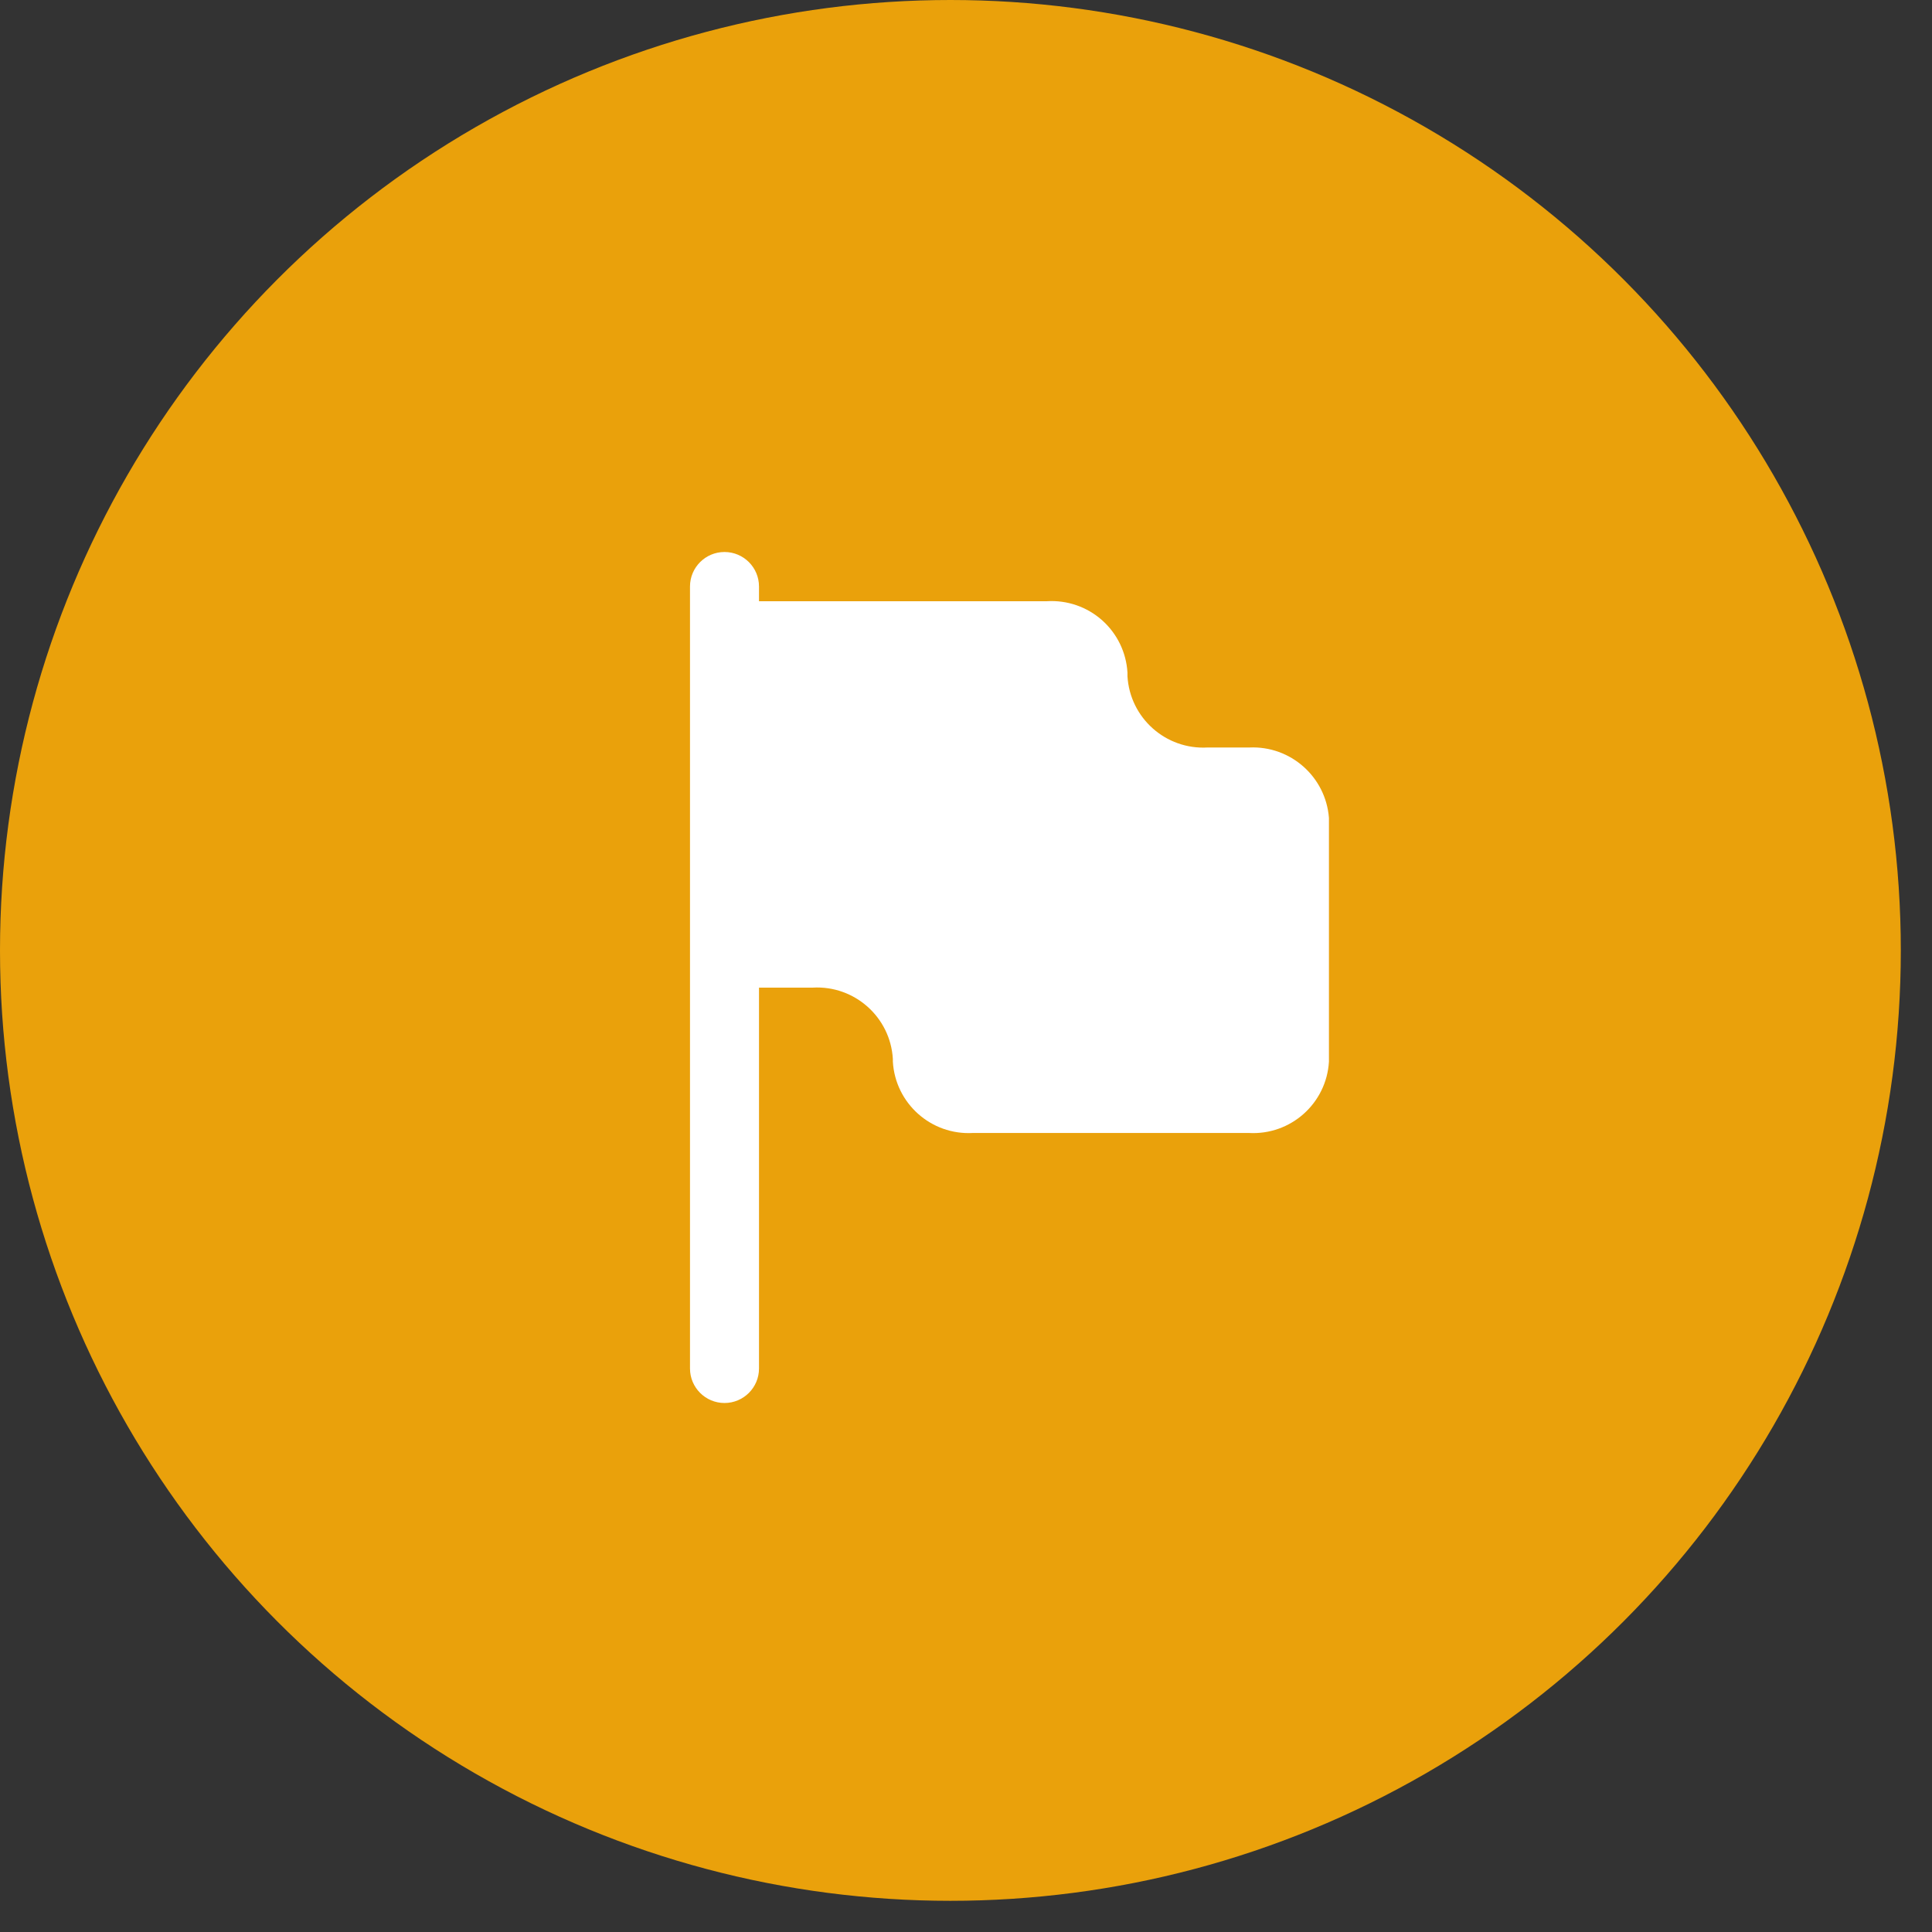 <?xml version="1.0" encoding="UTF-8"?> <svg xmlns="http://www.w3.org/2000/svg" width="42" height="42" viewBox="0 0 42 42" fill="none"><rect x="0" y="0" width="42" height="42" fill="#333333" stroke="none"/> <circle cx="20.661" cy="20.661" r="20.661" fill="#EAA10B"></circle> <path d="M27.16 16.25H26.25C25.342 16.301 24.564 15.608 24.51 14.7V14.62C24.484 14.182 24.285 13.773 23.957 13.482C23.628 13.191 23.198 13.043 22.76 13.07H16.76H16.5V12.75C16.5 12.336 16.164 12 15.75 12C15.336 12 15 12.336 15 12.75V29.75C15 30.164 15.336 30.5 15.75 30.5C16.164 30.5 16.5 30.164 16.5 29.75V21.47H16.76H17.67C18.578 21.419 19.356 22.112 19.41 23.02V23.08C19.464 23.988 20.242 24.681 21.15 24.63H27.15C28.058 24.681 28.836 23.988 28.89 23.08V17.78C28.821 16.887 28.055 16.209 27.16 16.25Z" fill="white"></path> </svg> 